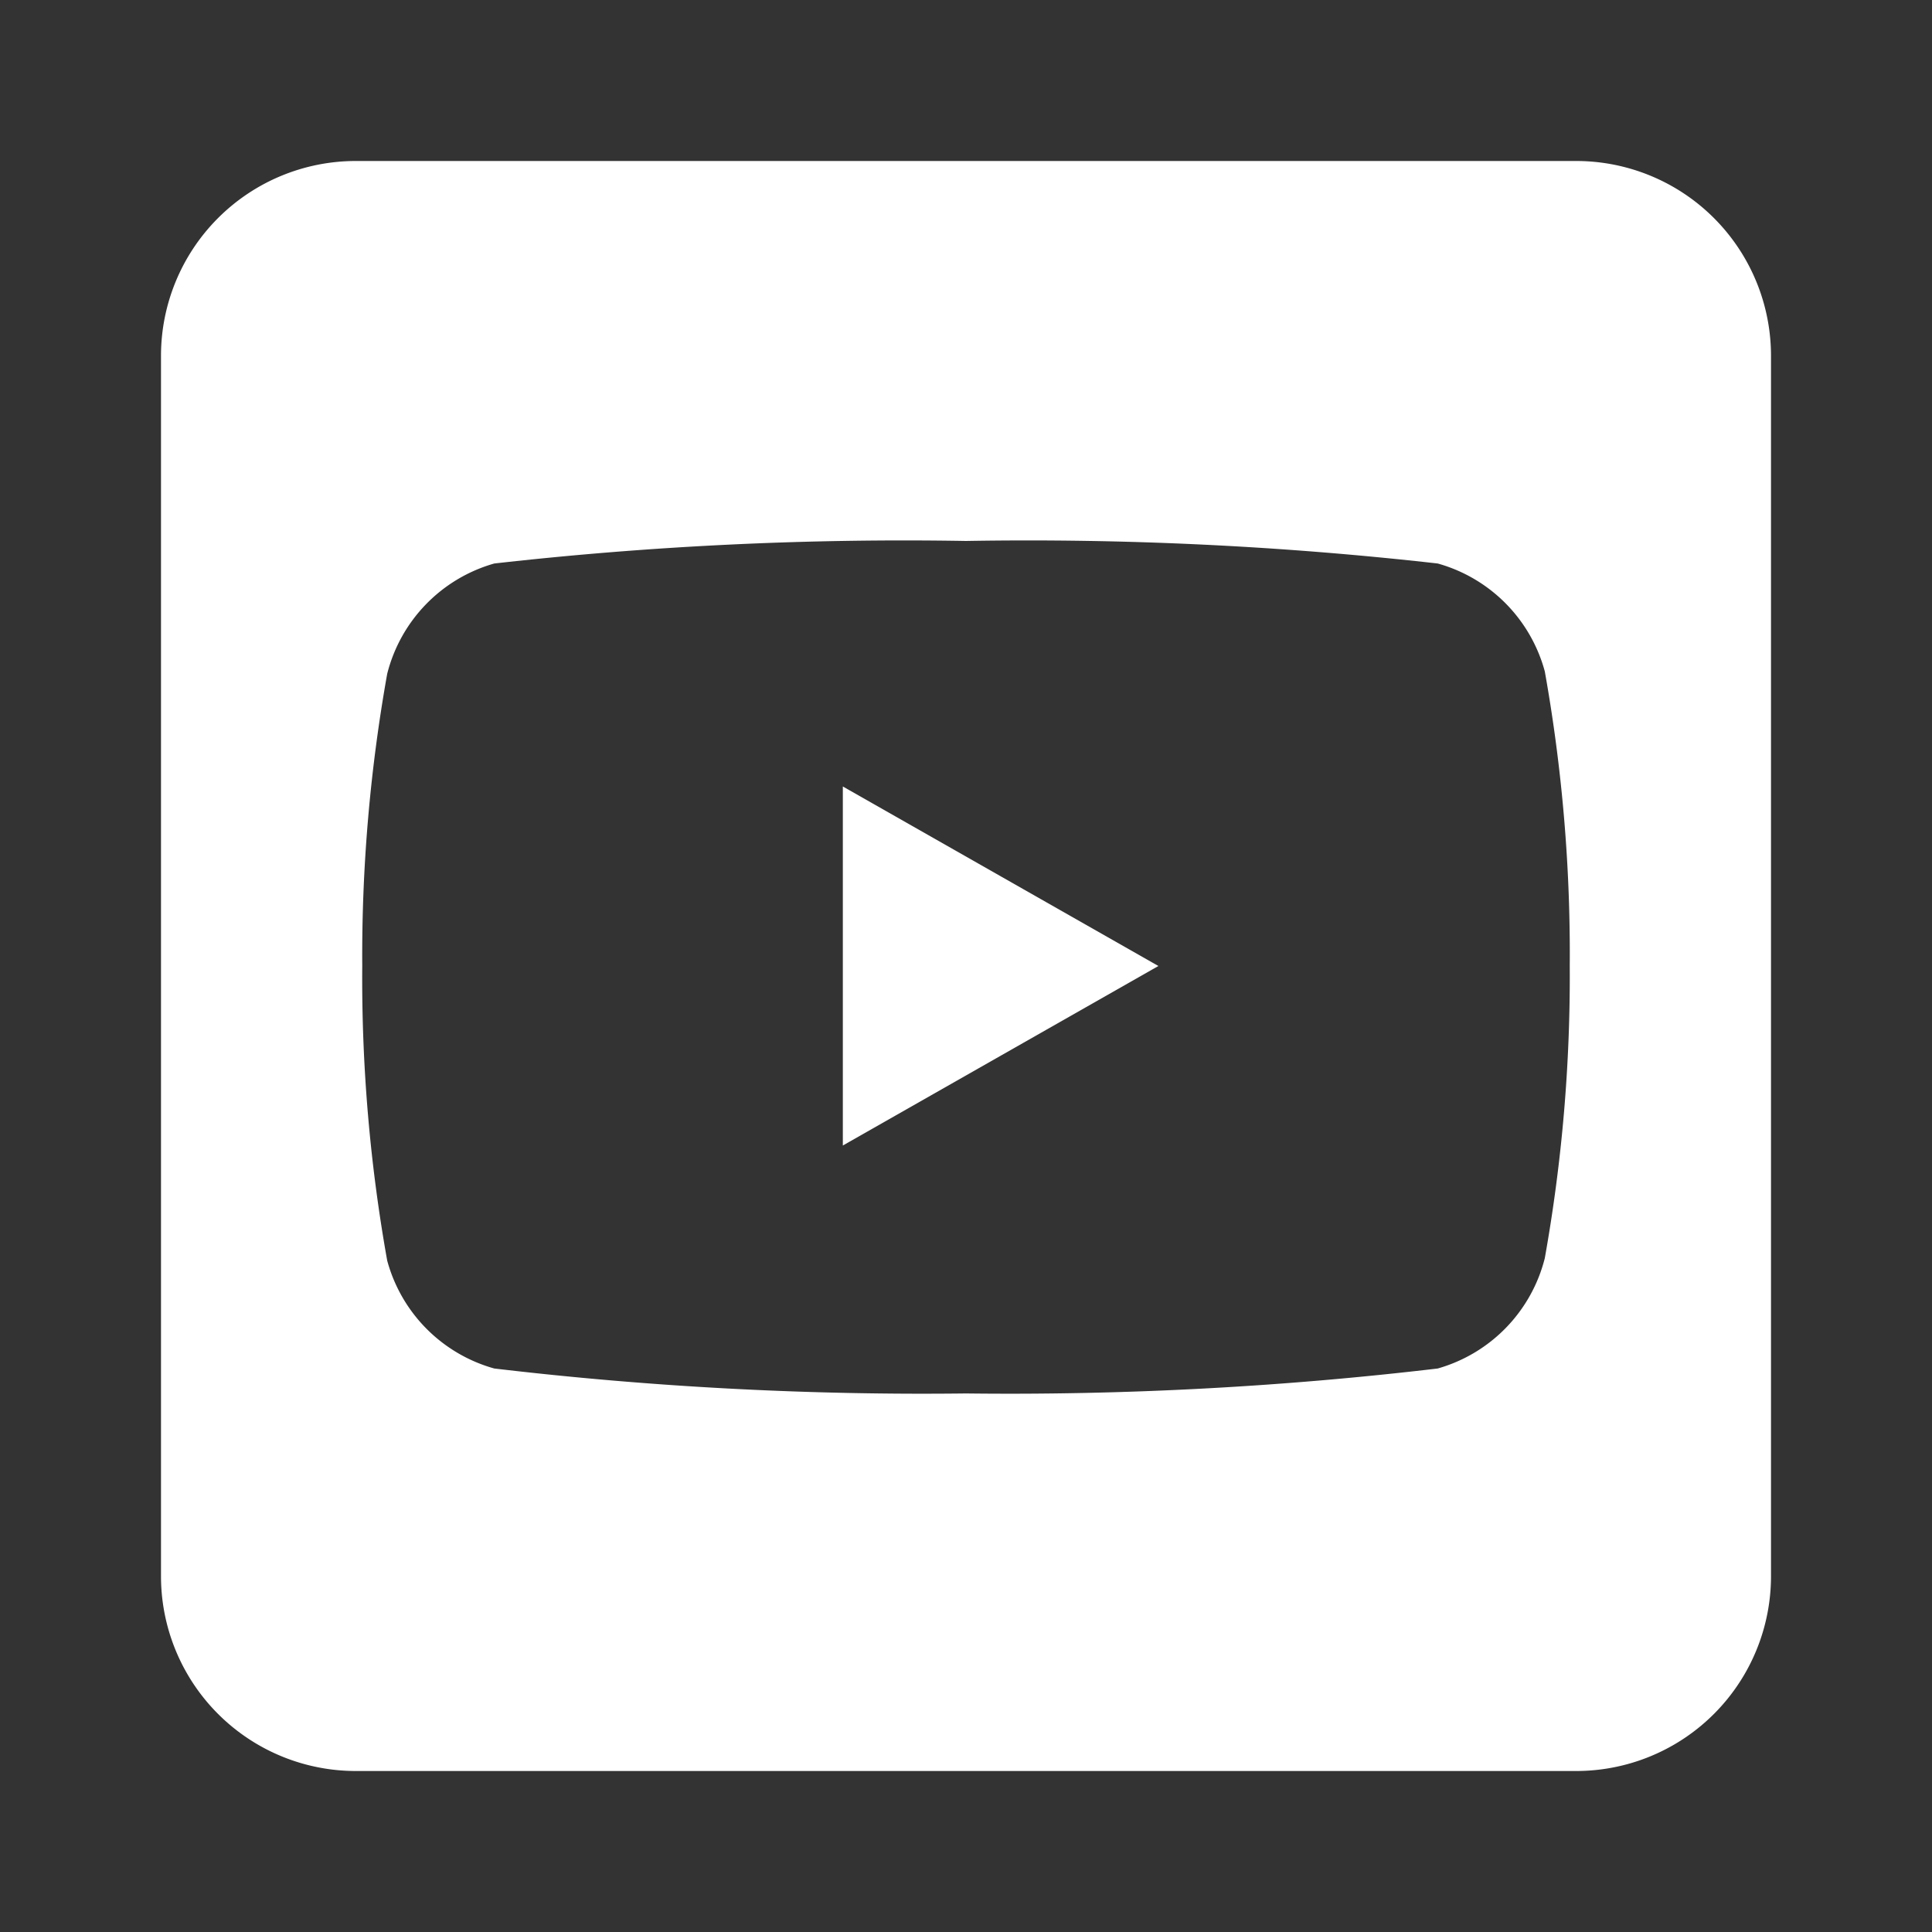 <svg id="Ebene_1" data-name="Ebene 1" xmlns="http://www.w3.org/2000/svg" viewBox="0 0 24 24"><rect x="0" y="0" width="24" height="24" fill="#333333" stroke="none"/><defs><style>.cls-1{fill:#fff;}</style></defs><polygon class="cls-1" points="10.47 14.23 14.39 12 10.47 9.77 10.47 14.23"/><path class="cls-1" d="M19.58,2H4.42A2.42,2.42,0,0,0,2,4.42V19.58A2.42,2.42,0,0,0,4.42,22H19.58A2.42,2.42,0,0,0,22,19.58V4.42A2.42,2.42,0,0,0,19.58,2Zm-.39,13.63A1.91,1.91,0,0,1,17.86,17a45.32,45.32,0,0,1-5.86.31A45.32,45.32,0,0,1,6.14,17a1.91,1.91,0,0,1-1.33-1.34A19.91,19.91,0,0,1,4.5,12a19.91,19.91,0,0,1,.31-3.63A1.91,1.91,0,0,1,6.14,7,45.32,45.32,0,0,1,12,6.72,45.32,45.32,0,0,1,17.86,7a1.91,1.91,0,0,1,1.33,1.34A19.91,19.91,0,0,1,19.5,12,19.91,19.91,0,0,1,19.19,15.63Z"/></svg>